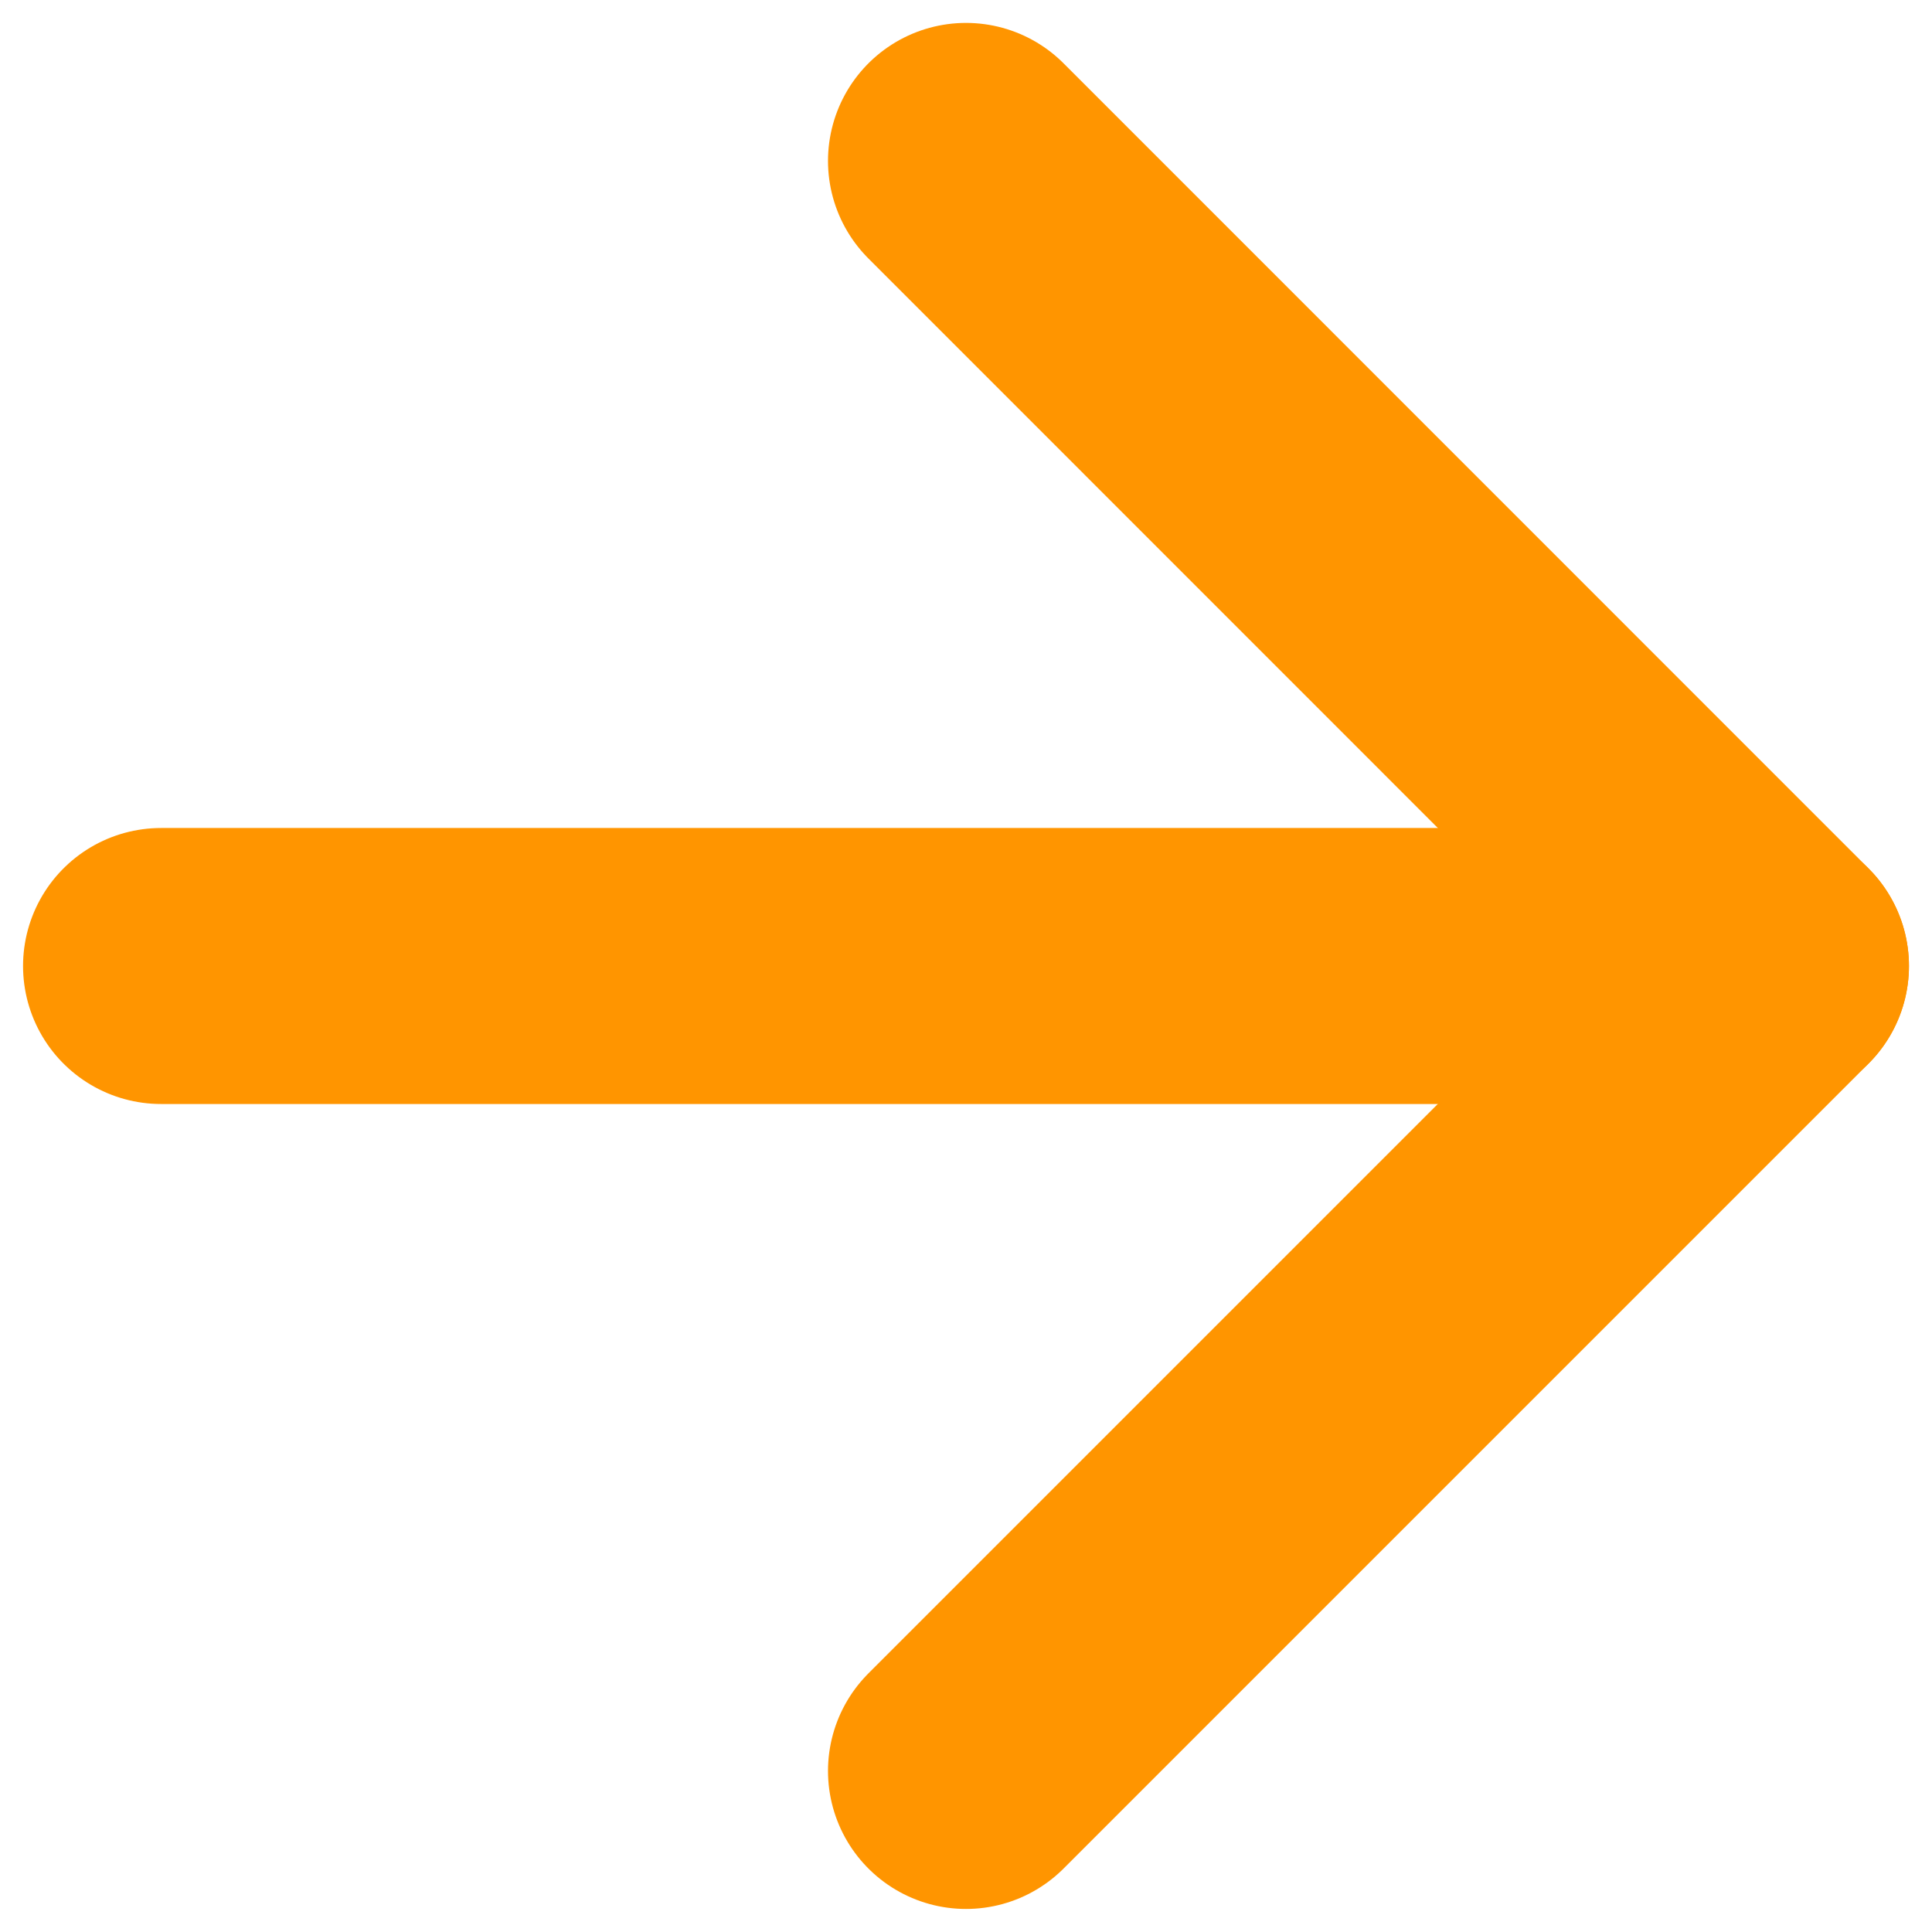 <svg width="14" height="14" viewBox="0 0 14 14" fill="none" xmlns="http://www.w3.org/2000/svg">
<path d="M1.167 7L12.833 7" stroke="#FF9500" stroke-width="2" stroke-linecap="round" stroke-linejoin="round"/>
<path d="M7 1.166L12.833 7L7 12.833" stroke="#FF9500" stroke-width="2" stroke-linecap="round" stroke-linejoin="round"/>
</svg>
